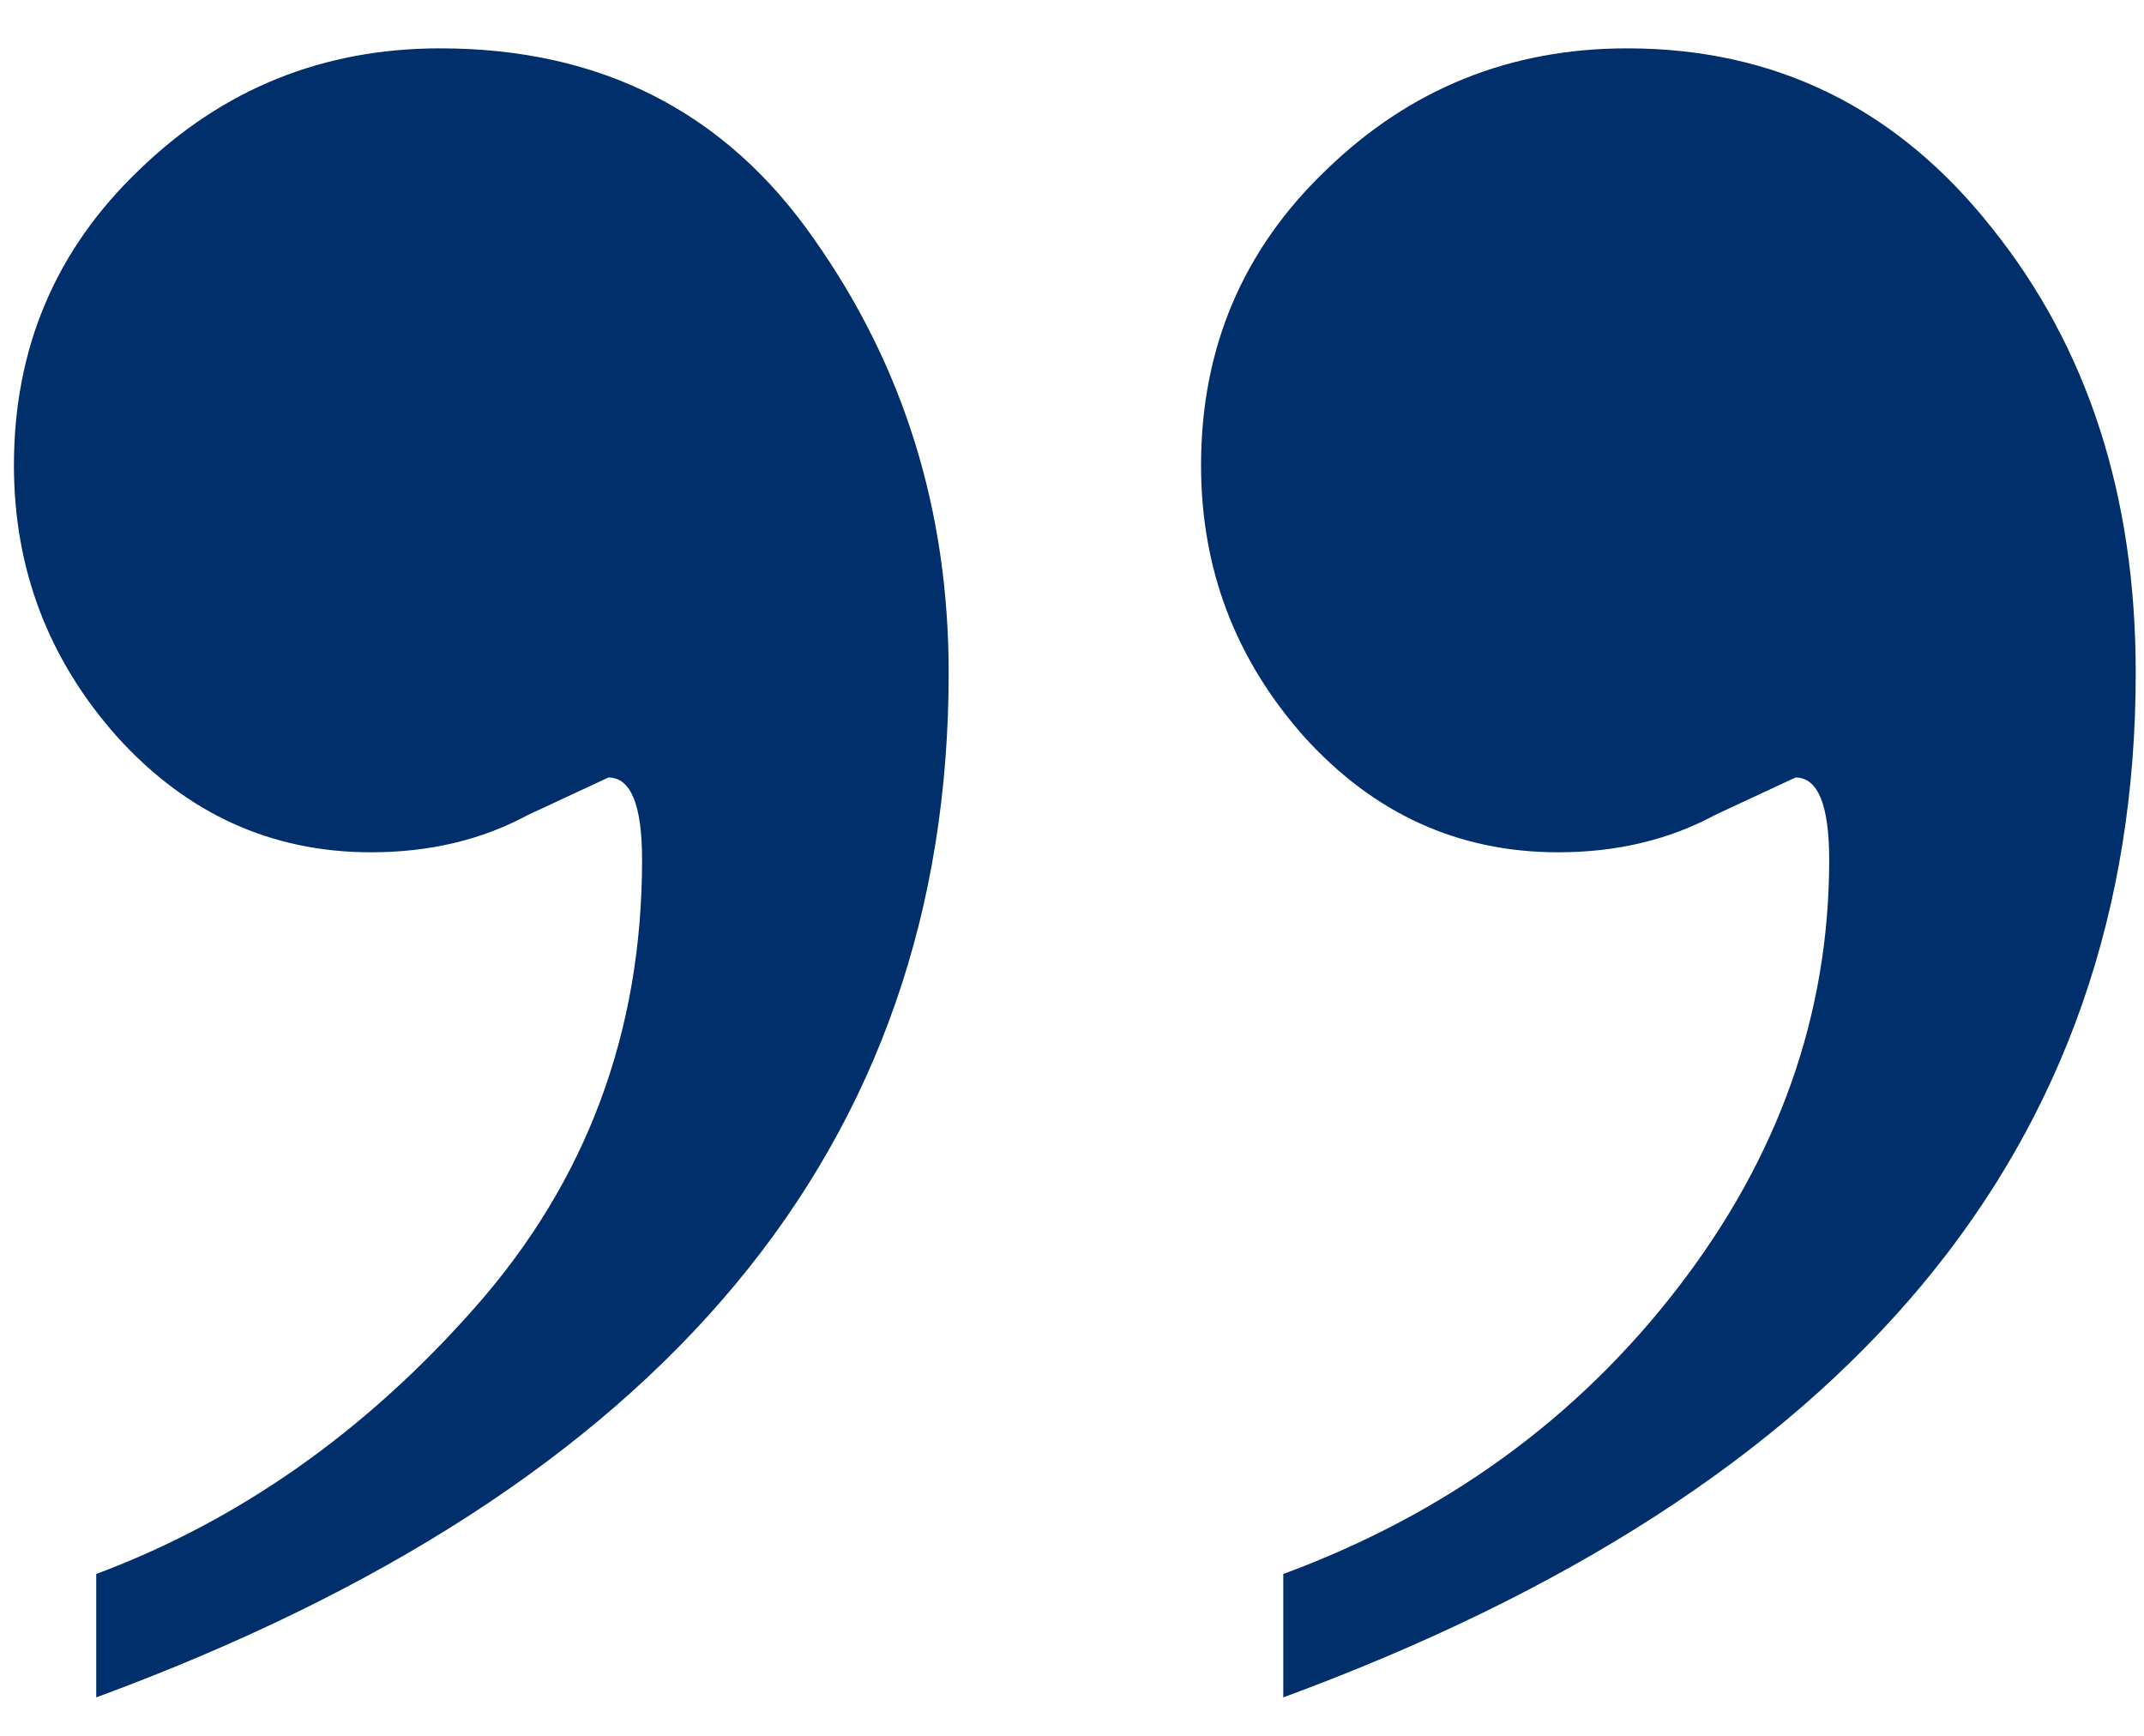 <svg width="42" height="34" viewBox="0 0 42 34" fill="none" xmlns="http://www.w3.org/2000/svg">
<path d="M1.885 33.247V30.83C4.692 29.78 7.17 28.035 9.319 25.593C11.492 23.127 12.578 20.21 12.578 16.841C12.578 15.767 12.358 15.229 11.919 15.229L10.344 15.962C9.441 16.45 8.416 16.694 7.268 16.694C5.315 16.694 3.655 15.938 2.288 14.424C0.945 12.91 0.273 11.14 0.273 9.114C0.273 6.819 1.091 4.89 2.727 3.328C4.363 1.741 6.328 0.947 8.623 0.947C11.773 0.947 14.214 2.192 15.947 4.683C17.705 7.173 18.584 10.005 18.584 13.179C18.584 22.456 13.018 29.145 1.885 33.247ZM25.139 33.247V30.83C28.313 29.658 30.889 27.791 32.866 25.227C34.844 22.664 35.833 19.868 35.833 16.841C35.833 15.767 35.613 15.229 35.173 15.229L33.599 15.962C32.695 16.45 31.67 16.694 30.523 16.694C28.569 16.694 26.909 15.938 25.542 14.424C24.199 12.91 23.528 11.14 23.528 9.114C23.528 6.819 24.346 4.89 25.981 3.328C27.617 1.741 29.582 0.947 31.877 0.947C34.783 0.947 37.163 2.119 39.019 4.463C40.898 6.807 41.838 9.712 41.838 13.179C41.838 22.456 36.272 29.145 25.139 33.247Z" fill="#002F6C"/>
</svg>
